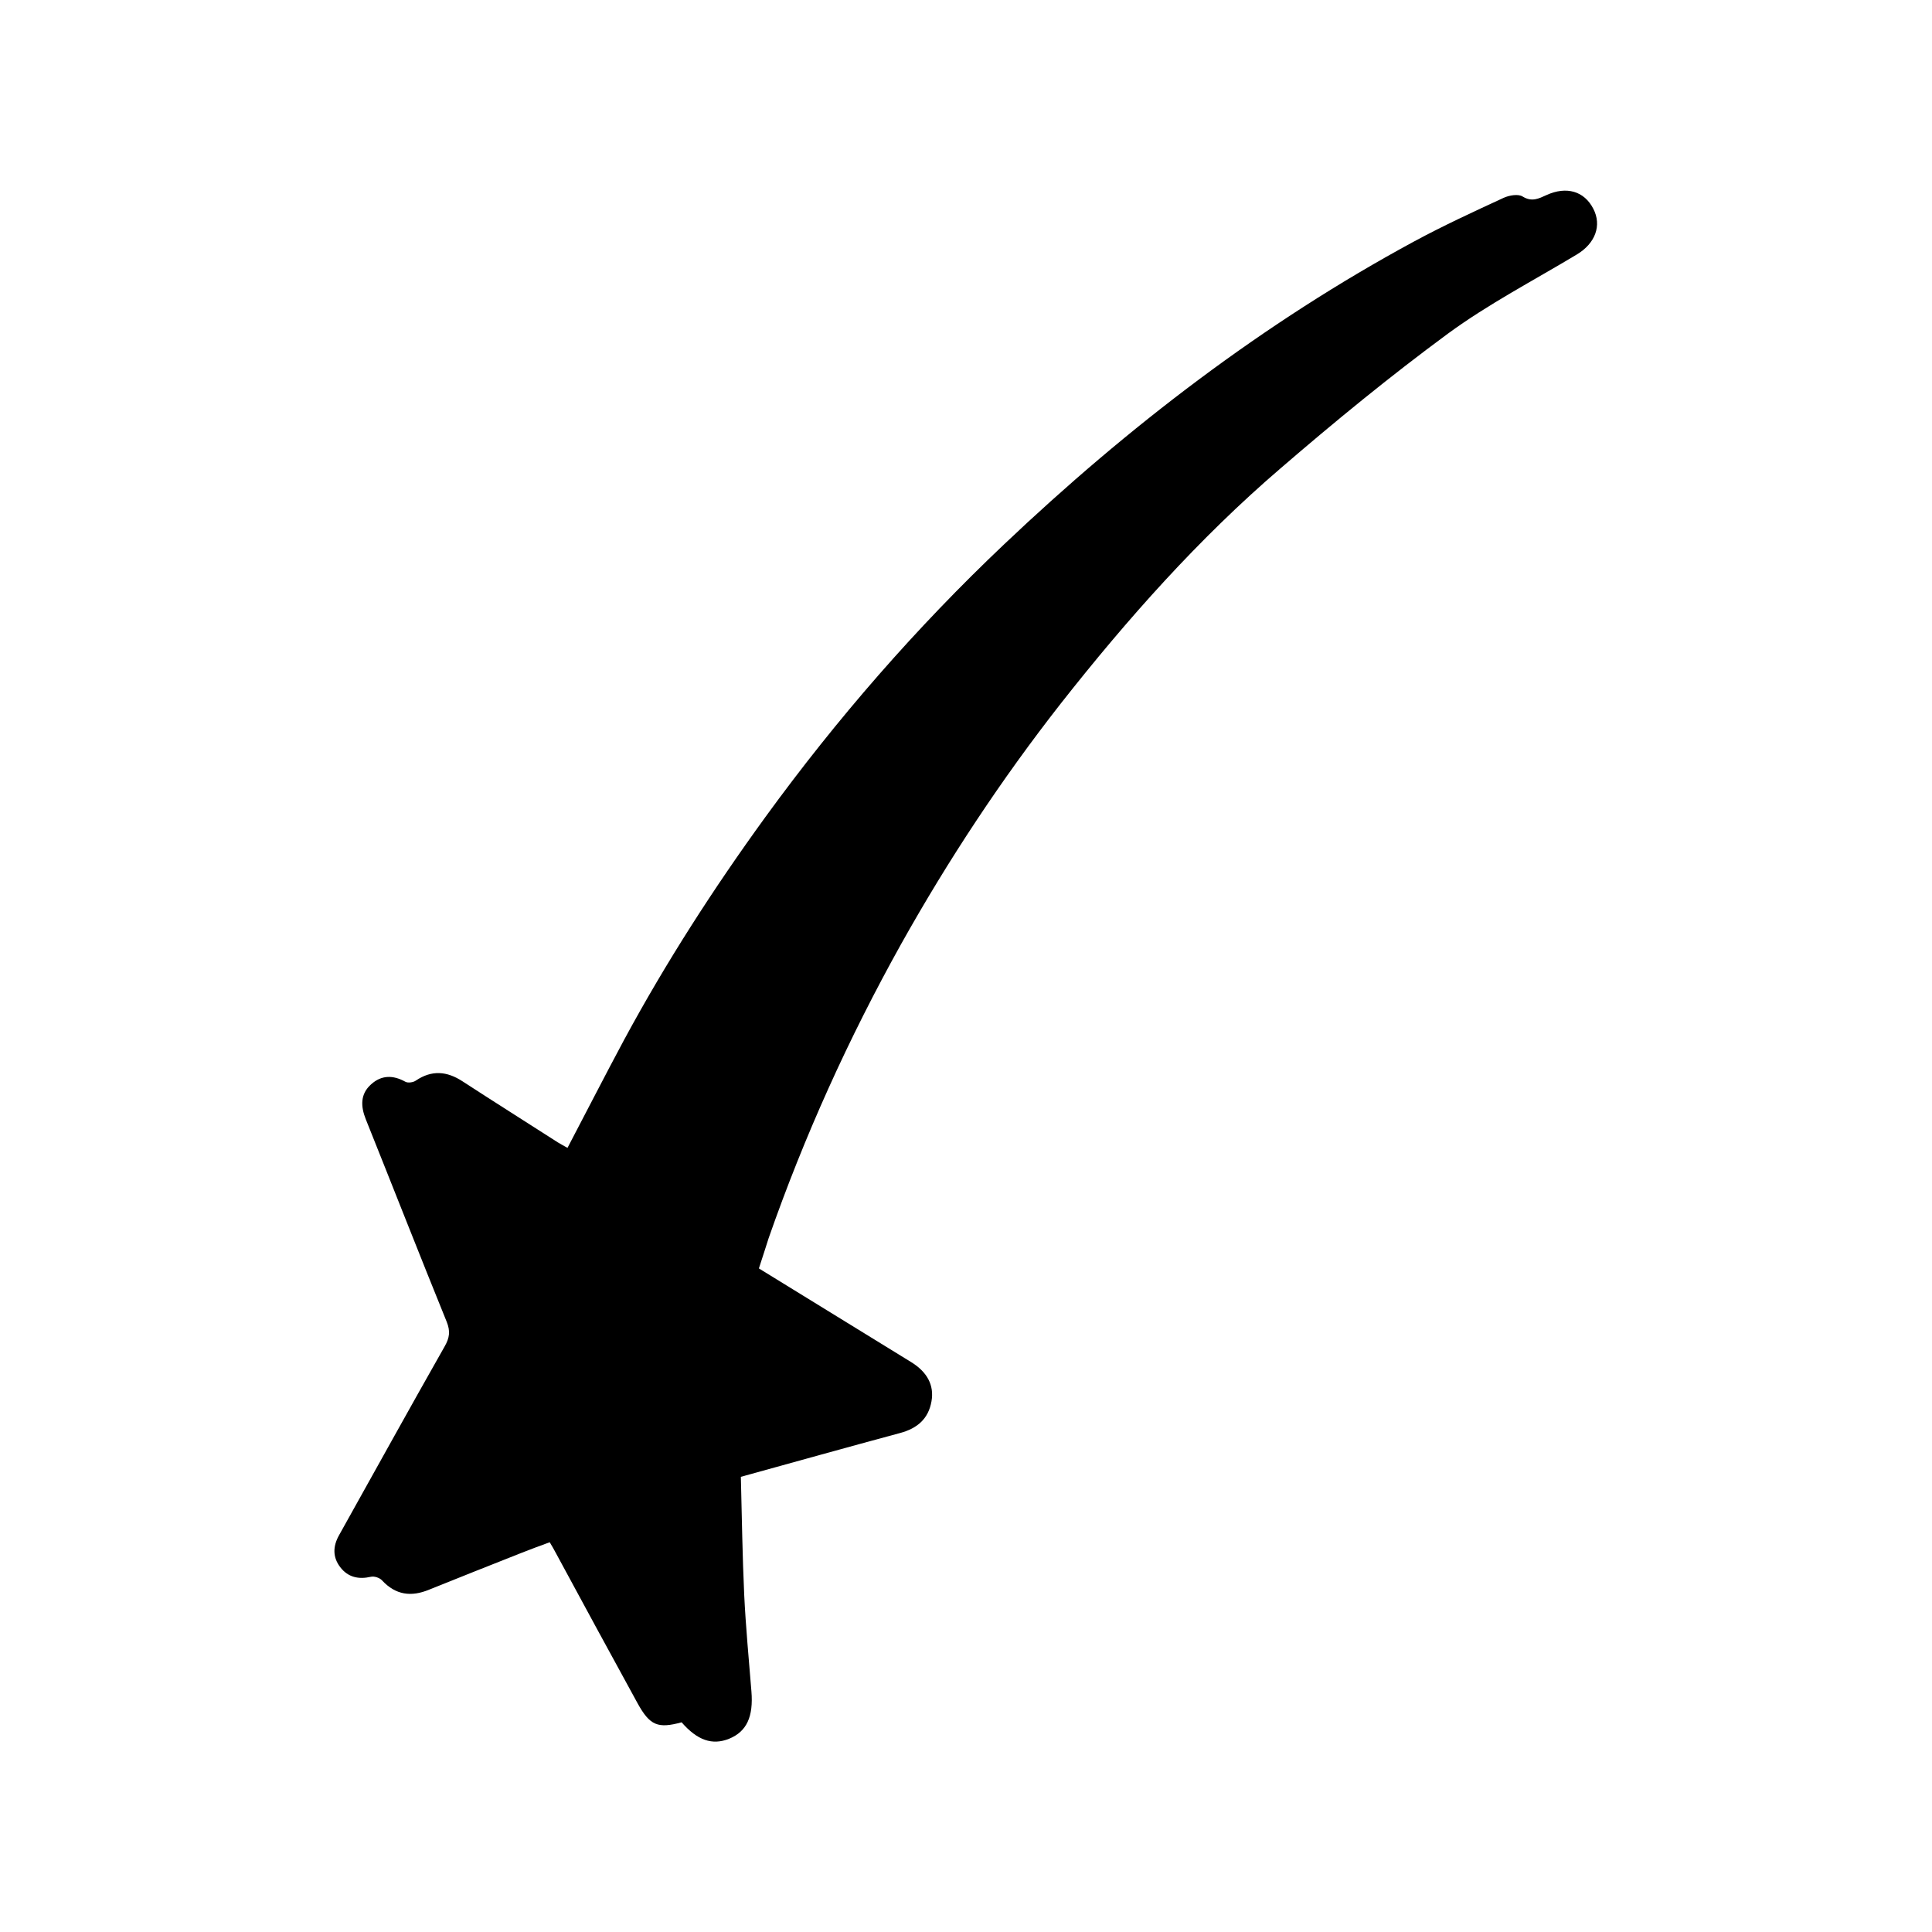 <svg xml:space="preserve" style="enable-background:new 0 0 75 75;" viewBox="0 0 75 75" y="0px" x="0px" xmlns:xlink="http://www.w3.org/1999/xlink" xmlns="http://www.w3.org/2000/svg" id="Layer_1" version="1.1">
<g>
	<g>
		<path d="M29.46,49.24c2,1.23,3.95,2.43,5.9,3.63c0.64,0.39,0.91,0.91,0.8,1.53c-0.12,0.68-0.55,1.05-1.22,1.23
			c-2.04,0.55-4.08,1.12-6.18,1.7c0.04,1.55,0.06,3.07,0.13,4.58c0.06,1.25,0.18,2.5,0.28,3.75c0.08,0.98-0.18,1.56-0.87,1.84
			c-0.65,0.26-1.23,0.06-1.84-0.64c-0.92,0.25-1.23,0.13-1.71-0.74c-1.06-1.93-2.11-3.87-3.16-5.81c-0.07-0.14-0.15-0.27-0.25-0.44
			c-0.38,0.14-0.74,0.27-1.09,0.41c-1.2,0.47-2.39,0.95-3.59,1.43c-0.7,0.29-1.3,0.21-1.83-0.36c-0.09-0.1-0.3-0.17-0.43-0.14
			c-0.48,0.11-0.89,0.02-1.19-0.37c-0.3-0.39-0.29-0.81-0.05-1.24c1.37-2.45,2.72-4.9,4.1-7.33c0.19-0.33,0.23-0.59,0.08-0.96
			c-1.06-2.61-2.09-5.24-3.14-7.86c-0.2-0.5-0.22-0.98,0.21-1.36c0.4-0.36,0.85-0.36,1.32-0.1c0.1,0.06,0.31,0.03,0.41-0.04
			c0.62-0.42,1.21-0.37,1.82,0.03c1.23,0.8,2.47,1.58,3.7,2.37c0.12,0.07,0.24,0.14,0.37,0.21c0.74-1.41,1.45-2.8,2.19-4.18
			c1.63-3.02,3.48-5.89,5.49-8.66c2.77-3.81,5.85-7.35,9.27-10.59c4.82-4.57,10.06-8.59,15.92-11.76c1.13-0.61,2.3-1.15,3.47-1.69
			c0.22-0.1,0.57-0.16,0.74-0.05c0.36,0.22,0.62,0.08,0.93-0.06c0.77-0.35,1.46-0.15,1.81,0.53c0.34,0.65,0.08,1.35-0.64,1.78
			c-1.68,1.01-3.43,1.92-5,3.07c-2.24,1.65-4.4,3.42-6.51,5.24c-3.17,2.72-5.94,5.84-8.52,9.12c-2.31,2.95-4.37,6.07-6.2,9.34
			c-2.04,3.66-3.76,7.46-5.14,11.41C29.72,48.43,29.6,48.82,29.46,49.24z"></path>
		<path d="M26.46,49.41c0.05-0.14,0.08-0.26,0.12-0.37c1.96-5.89,4.57-11.48,7.9-16.71c2.43-3.82,5.2-7.39,8.27-10.72
			c3.35-3.62,7.02-6.86,11.07-9.67c1.59-1.1,3.3-2.03,4.95-3.05c0.24-0.15,0.54-0.31,0.33-0.66c-0.19-0.32-0.46-0.15-0.69-0.03
			c-1.28,0.64-2.58,1.24-3.83,1.94c-4.66,2.59-8.92,5.75-12.93,9.26c-4.58,4.02-8.6,8.53-12.13,13.48
			c-2.91,4.08-5.37,8.42-7.44,12.98c-0.09,0.2-0.2,0.39-0.3,0.61c-2.1-1.33-4.13-2.63-6.17-3.92c-0.26-0.17-0.52-0.33-0.82-0.09
			c-0.3,0.25-0.19,0.52-0.07,0.82c1.07,2.69,2.13,5.38,3.22,8.06c0.14,0.35,0.13,0.59-0.06,0.92l-4.16,7.44
			c-0.27,0.48,0.17,1.05,0.7,0.9c0.04-0.01,0.09-0.03,0.13-0.04c0.91-0.32,1.8-0.72,2.71-1.07c1.25-0.48,2.5-0.94,3.74-1.41
			c1.45,2.66,2.85,5.25,4.26,7.84c0.17,0.31,0.35,0.61,0.77,0.48c0.42-0.13,0.4-0.47,0.37-0.83c-0.11-1.44-0.25-2.89-0.32-4.33
			c-0.07-1.6-0.08-3.21-0.12-4.81c1-0.29,1.93-0.57,2.87-0.83c1.31-0.37,2.63-0.71,3.93-1.1c0,0,0,0,0.01,0
			c0.15-0.05,0.27-0.16,0.33-0.29c0.12-0.26,0-0.56-0.24-0.71L26.46,49.41z"></path>
	</g>
</g>
</svg>
